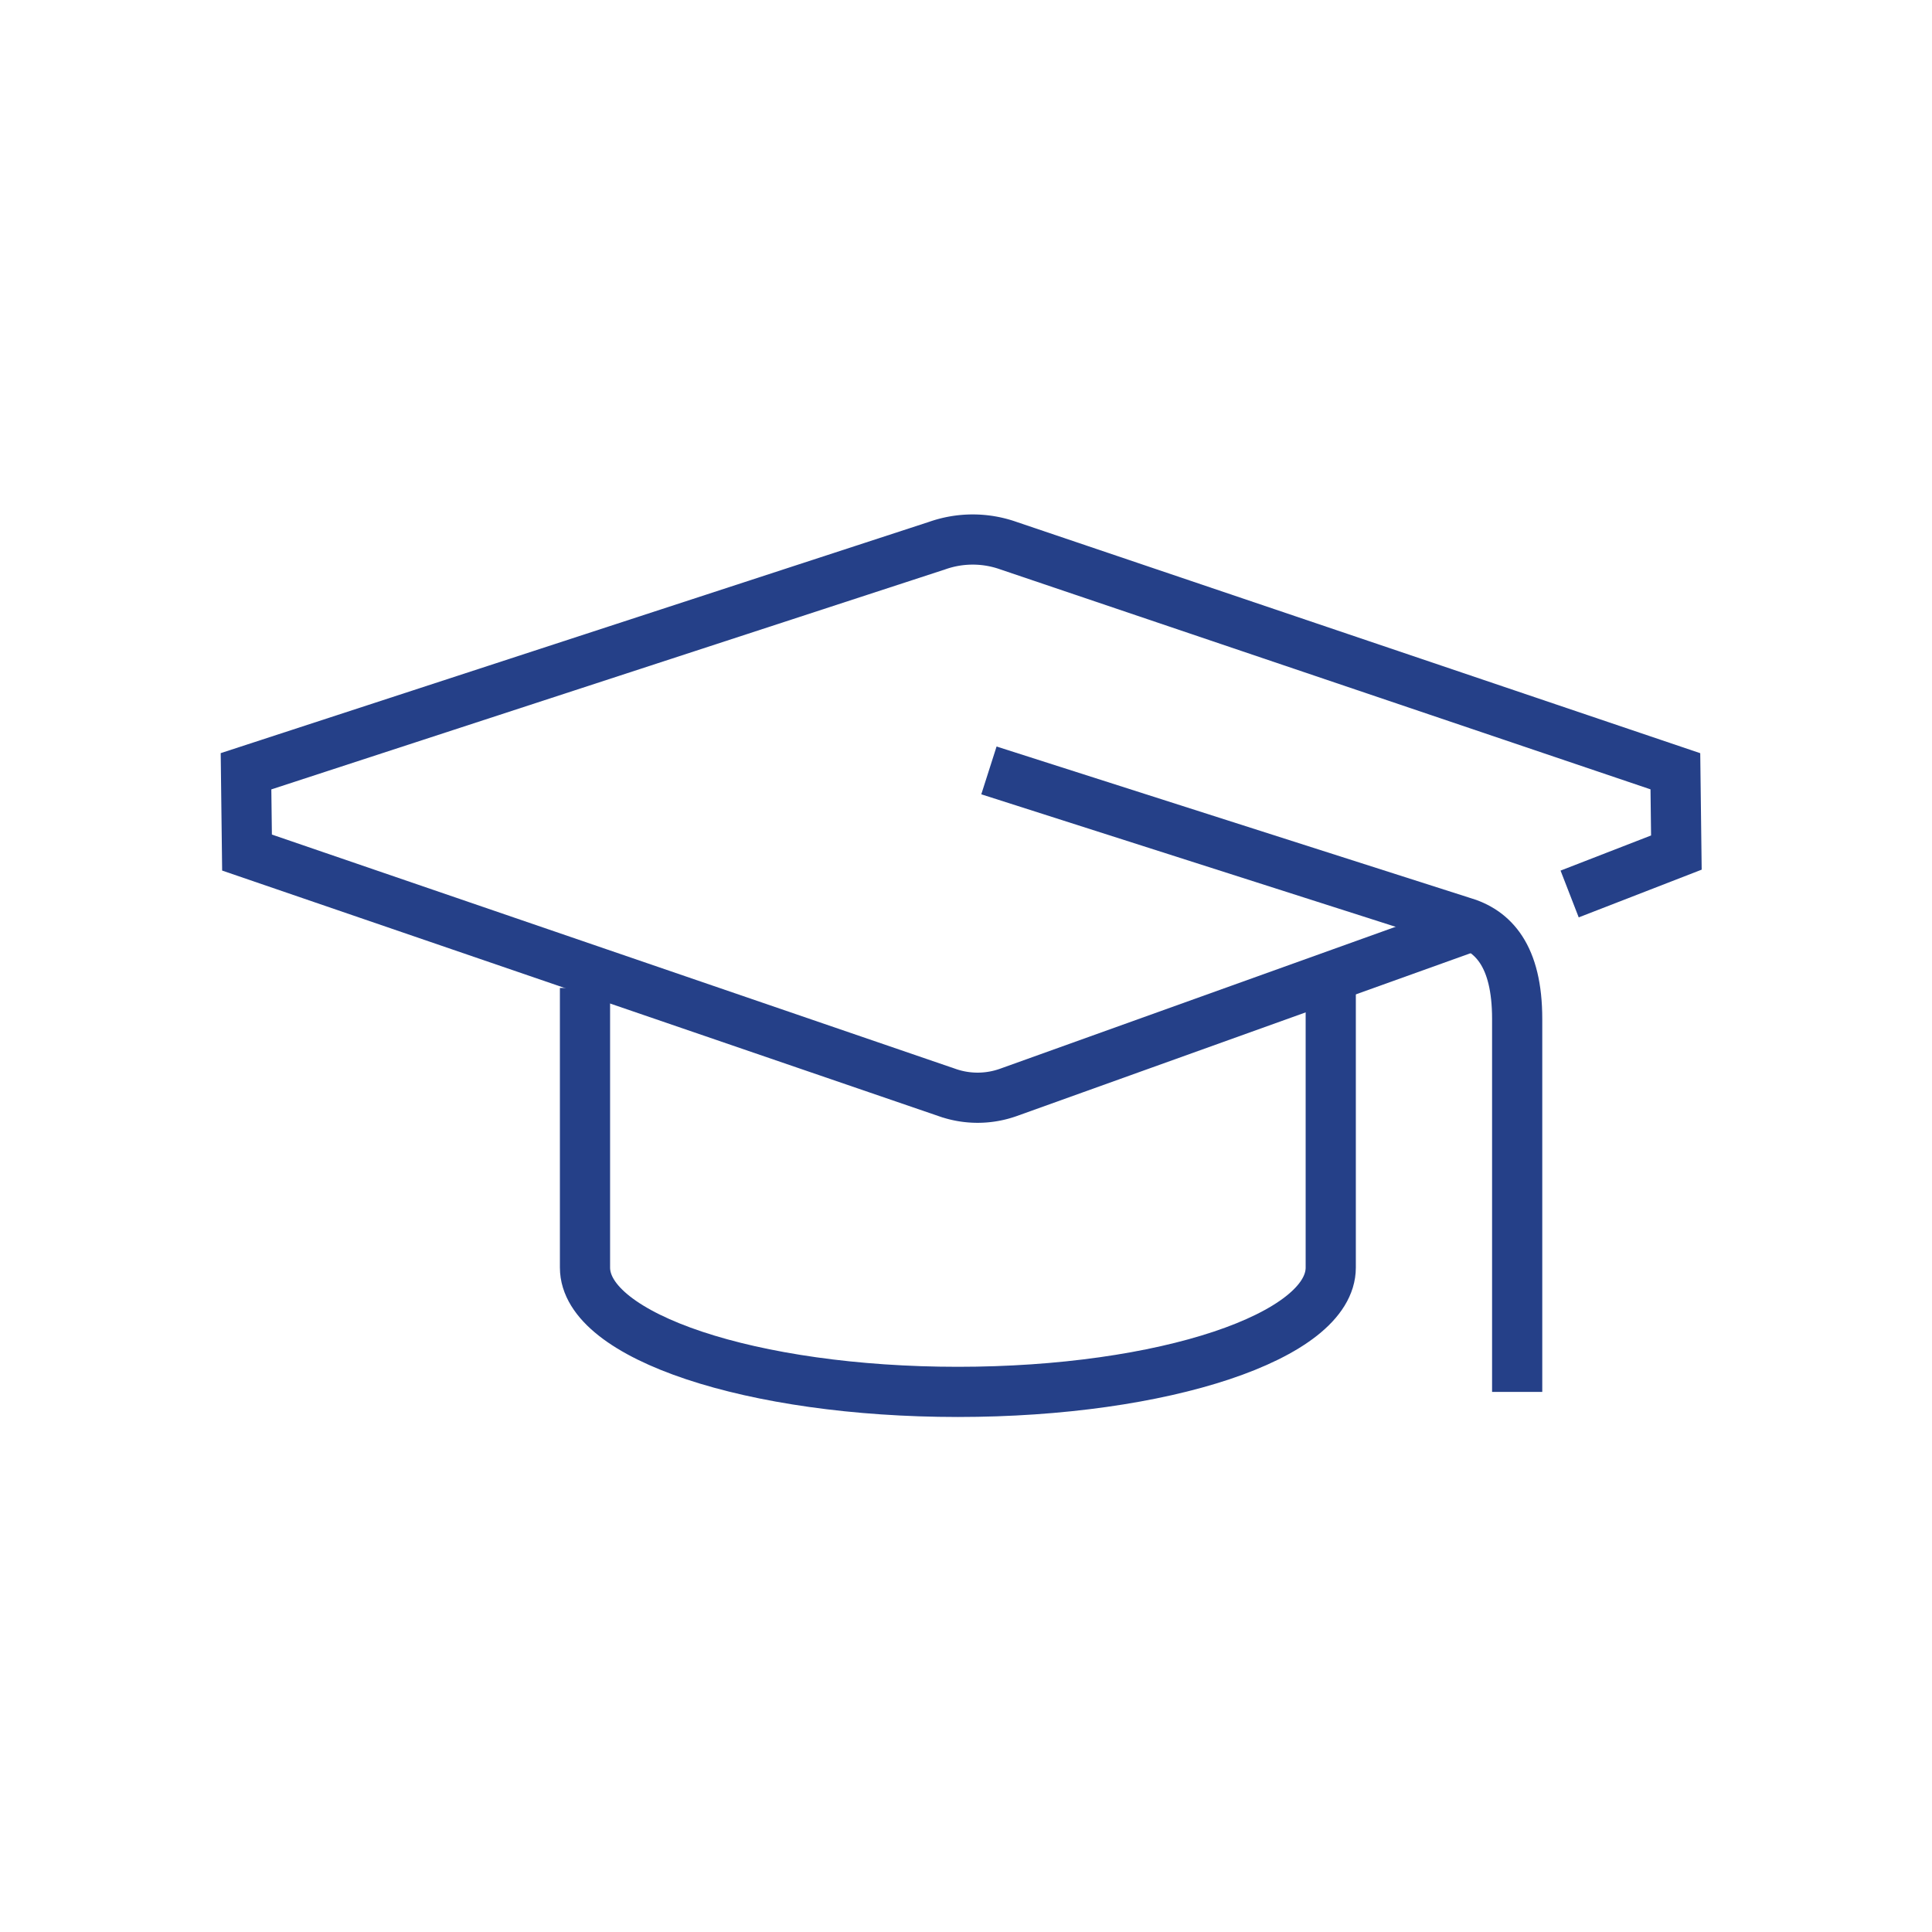 <svg xmlns="http://www.w3.org/2000/svg" xmlns:xlink="http://www.w3.org/1999/xlink" width="77" height="77" viewBox="0 0 77 77">
  <defs>
    <clipPath id="clip-path">
      <rect id="Прямоугольник_963" data-name="Прямоугольник 963" width="59.505" height="36.448" fill="none" stroke="#254088" stroke-width="2"/>
    </clipPath>
  </defs>
  <g id="Сгруппировать_600" data-name="Сгруппировать 600" transform="translate(-1201 -2402)">
    <path id="Контур_731" data-name="Контур 731" d="M0,0H77V77H0Z" transform="translate(1201 2402)" fill="#fff"/>
    <g id="Сгруппировать_468" data-name="Сгруппировать 468" transform="translate(1209.555 2422.264)">
      <g id="Сгруппировать_467" data-name="Сгруппировать 467" transform="translate(0 0)" clip-path="url(#clip-path)">
        <path id="Контур_453" data-name="Контур 453" d="M53.762,15.128l4.254-1.651-.04-3.24L31.391,1.244a4.26,4.26,0,0,0-2.838,0L1.009,10.237l.04,3.24,27.9,9.562a3.65,3.65,0,0,0,2.435,0l18.479-6.631" transform="translate(0.241 0.238)" fill="none" stroke="#254088" stroke-miterlimit="10" stroke-width="2"/>
        <path id="Контур_454" data-name="Контур 454" d="M24.918,8.431l18.845,6.026c1.251.354,2.208,1.352,2.208,3.881V33.2" transform="translate(5.941 2.01)" fill="none" stroke="#254088" stroke-miterlimit="10" stroke-width="2"/>
        <path id="Контур_455" data-name="Контур 455" d="M11.918,15.431V26.577c0,2.736,6.654,4.954,14.861,4.954S41.64,29.313,41.64,26.577V15.431" transform="translate(2.842 3.679)" fill="none" stroke="#254088" stroke-miterlimit="10" stroke-width="2"/>
      </g>
    </g>
  </g>
</svg>
